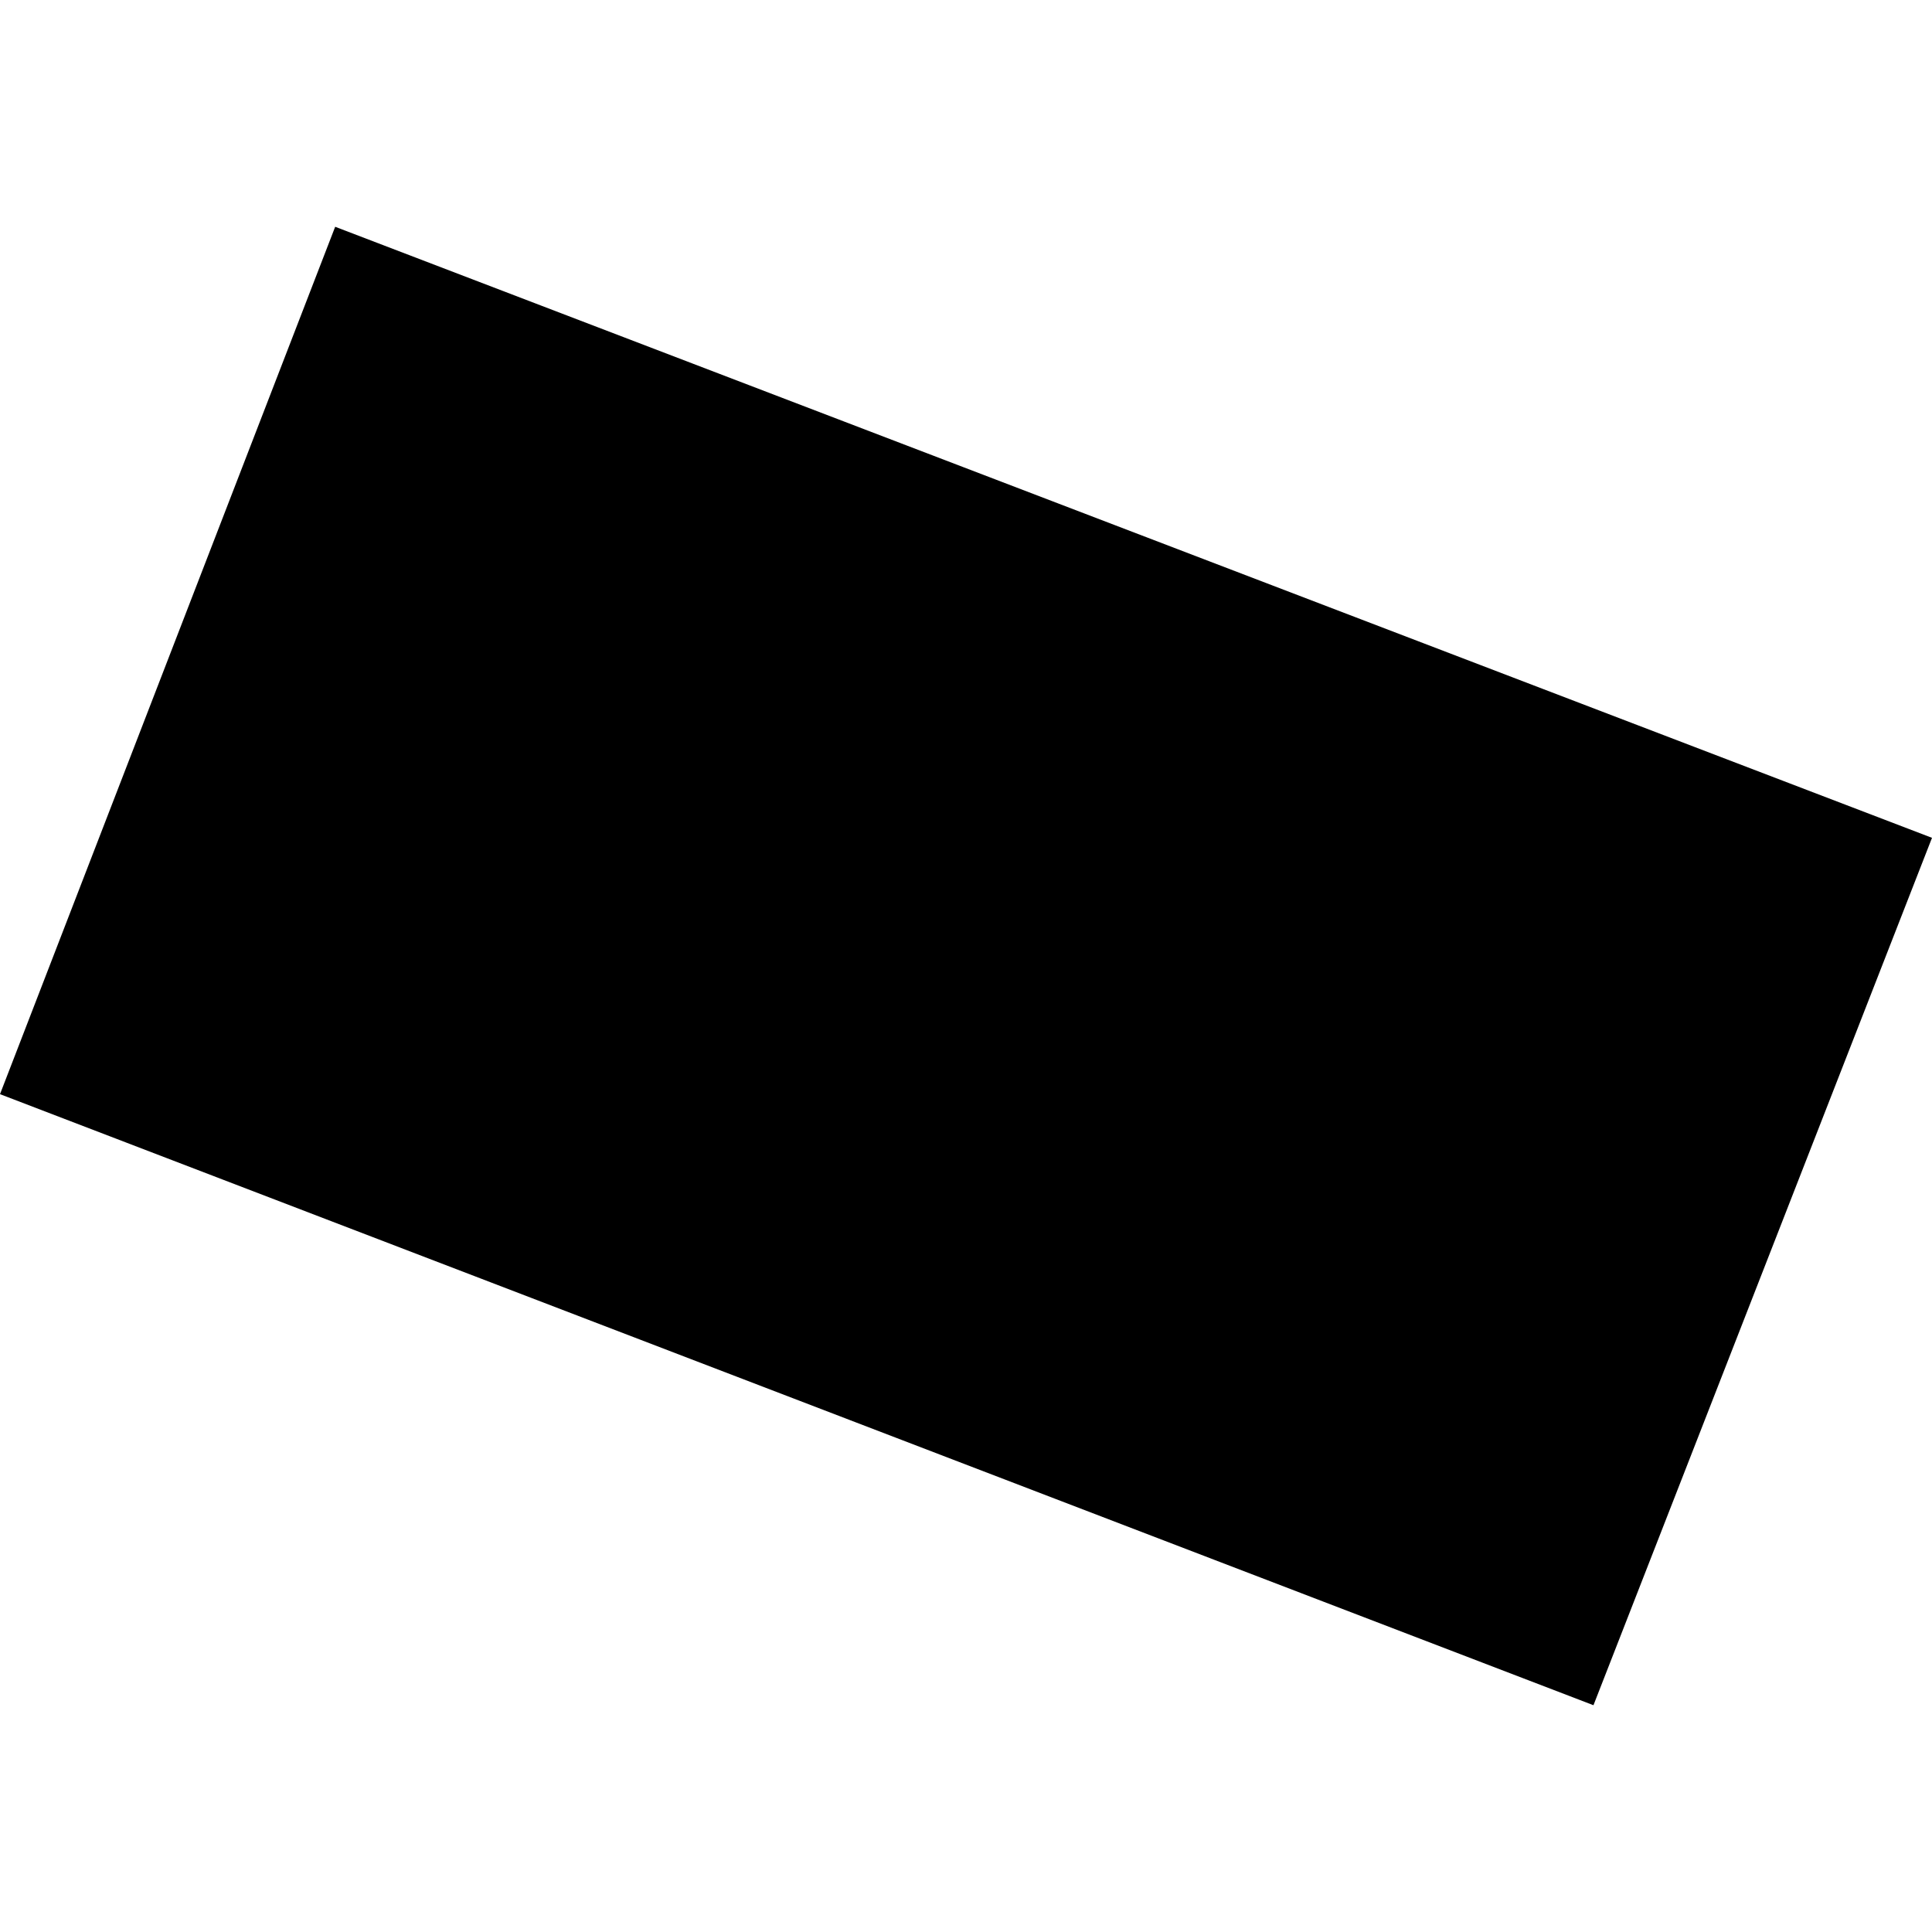 <?xml version="1.0" encoding="utf-8" standalone="no"?>
<!DOCTYPE svg PUBLIC "-//W3C//DTD SVG 1.1//EN"
  "http://www.w3.org/Graphics/SVG/1.1/DTD/svg11.dtd">
<!-- Created with matplotlib (https://matplotlib.org/) -->
<svg height="288pt" version="1.1" viewBox="0 0 288 288" width="288pt" xmlns="http://www.w3.org/2000/svg" xmlns:xlink="http://www.w3.org/1999/xlink">
 <defs>
  <style type="text/css">
*{stroke-linecap:butt;stroke-linejoin:round;}
  </style>
 </defs>
 <g id="figure_1">
  <g id="patch_1">
   <path d="M 0 288 
L 288 288 
L 288 0 
L 0 0 
z
" style="fill:none;opacity:0;"/>
  </g>
  <g id="axes_1">
   <g id="PatchCollection_1">
    <path clip-path="url(#pa6911b5fd9)" d="M 49.964 33.806 
L 0 163.105 
L 237.535 254.194 
L 288 124.894 
L 49.964 33.806 
"/>
   </g>
  </g>
 </g>
 <defs>
  <clipPath id="pa6911b5fd9">
   <rect height="220.388" width="288" x="0" y="33.806"/>
  </clipPath>
 </defs>
</svg>
